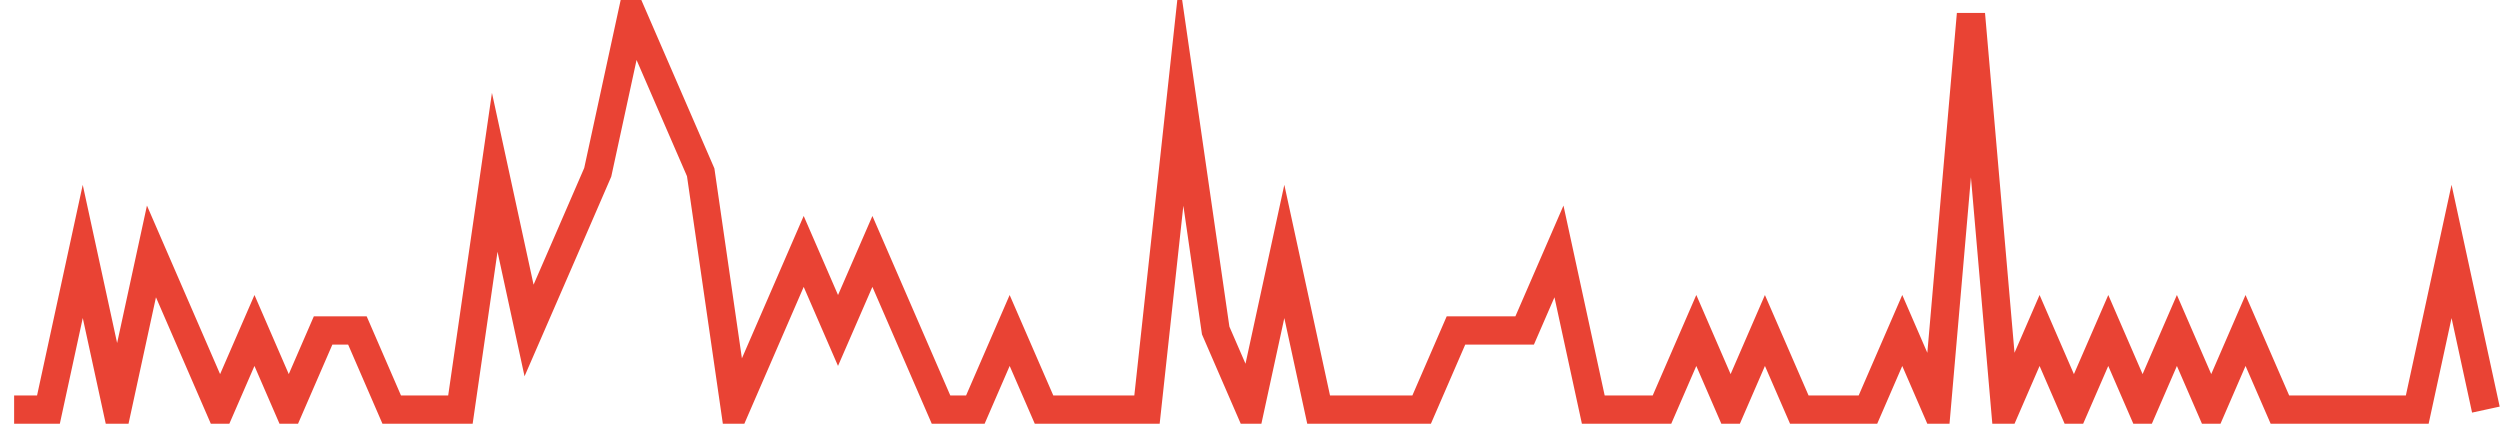 <?xml version="1.0" encoding="UTF-8"?>
<svg xmlns="http://www.w3.org/2000/svg" xmlns:xlink="http://www.w3.org/1999/xlink" width="177pt" height="30pt" viewBox="0 0 177 30" version="1.1">
<g id="surface18518571">
<path style="fill:none;stroke-width:2;stroke-linecap:butt;stroke-linejoin:miter;stroke:rgb(91.373%,26.275%,20.392%);stroke-opacity:1;stroke-miterlimit:10;" d="M 1 29 L 3.43 29 L 5.859 17.801 L 8.293 29 L 10.723 17.801 L 13.152 23.398 L 15.582 29 L 18.016 23.398 L 20.445 29 L 22.875 23.398 L 25.305 23.398 L 27.734 29 L 32.598 29 L 35.027 12.199 L 37.457 23.398 L 39.891 17.801 L 42.32 12.199 L 44.75 1 L 47.18 6.602 L 49.609 12.199 L 52.043 29 L 54.473 23.398 L 56.902 17.801 L 59.332 23.398 L 61.766 17.801 L 64.195 23.398 L 66.625 29 L 69.055 29 L 71.484 23.398 L 73.918 29 L 81.207 29 L 83.641 6.602 L 86.07 23.398 L 88.5 29 L 90.93 17.801 L 93.359 29 L 100.652 29 L 103.082 23.398 L 107.945 23.398 L 110.375 17.801 L 112.805 29 L 117.668 29 L 120.098 23.398 L 122.527 29 L 124.957 23.398 L 127.391 29 L 132.25 29 L 134.68 23.398 L 137.109 29 L 139.543 1 L 141.973 29 L 144.402 23.398 L 146.832 29 L 149.266 23.398 L 151.695 29 L 154.125 23.398 L 156.555 29 L 158.984 23.398 L 161.418 29 L 171.141 29 L 173.57 17.801 L 176 29 "/>
</g>
</svg>
